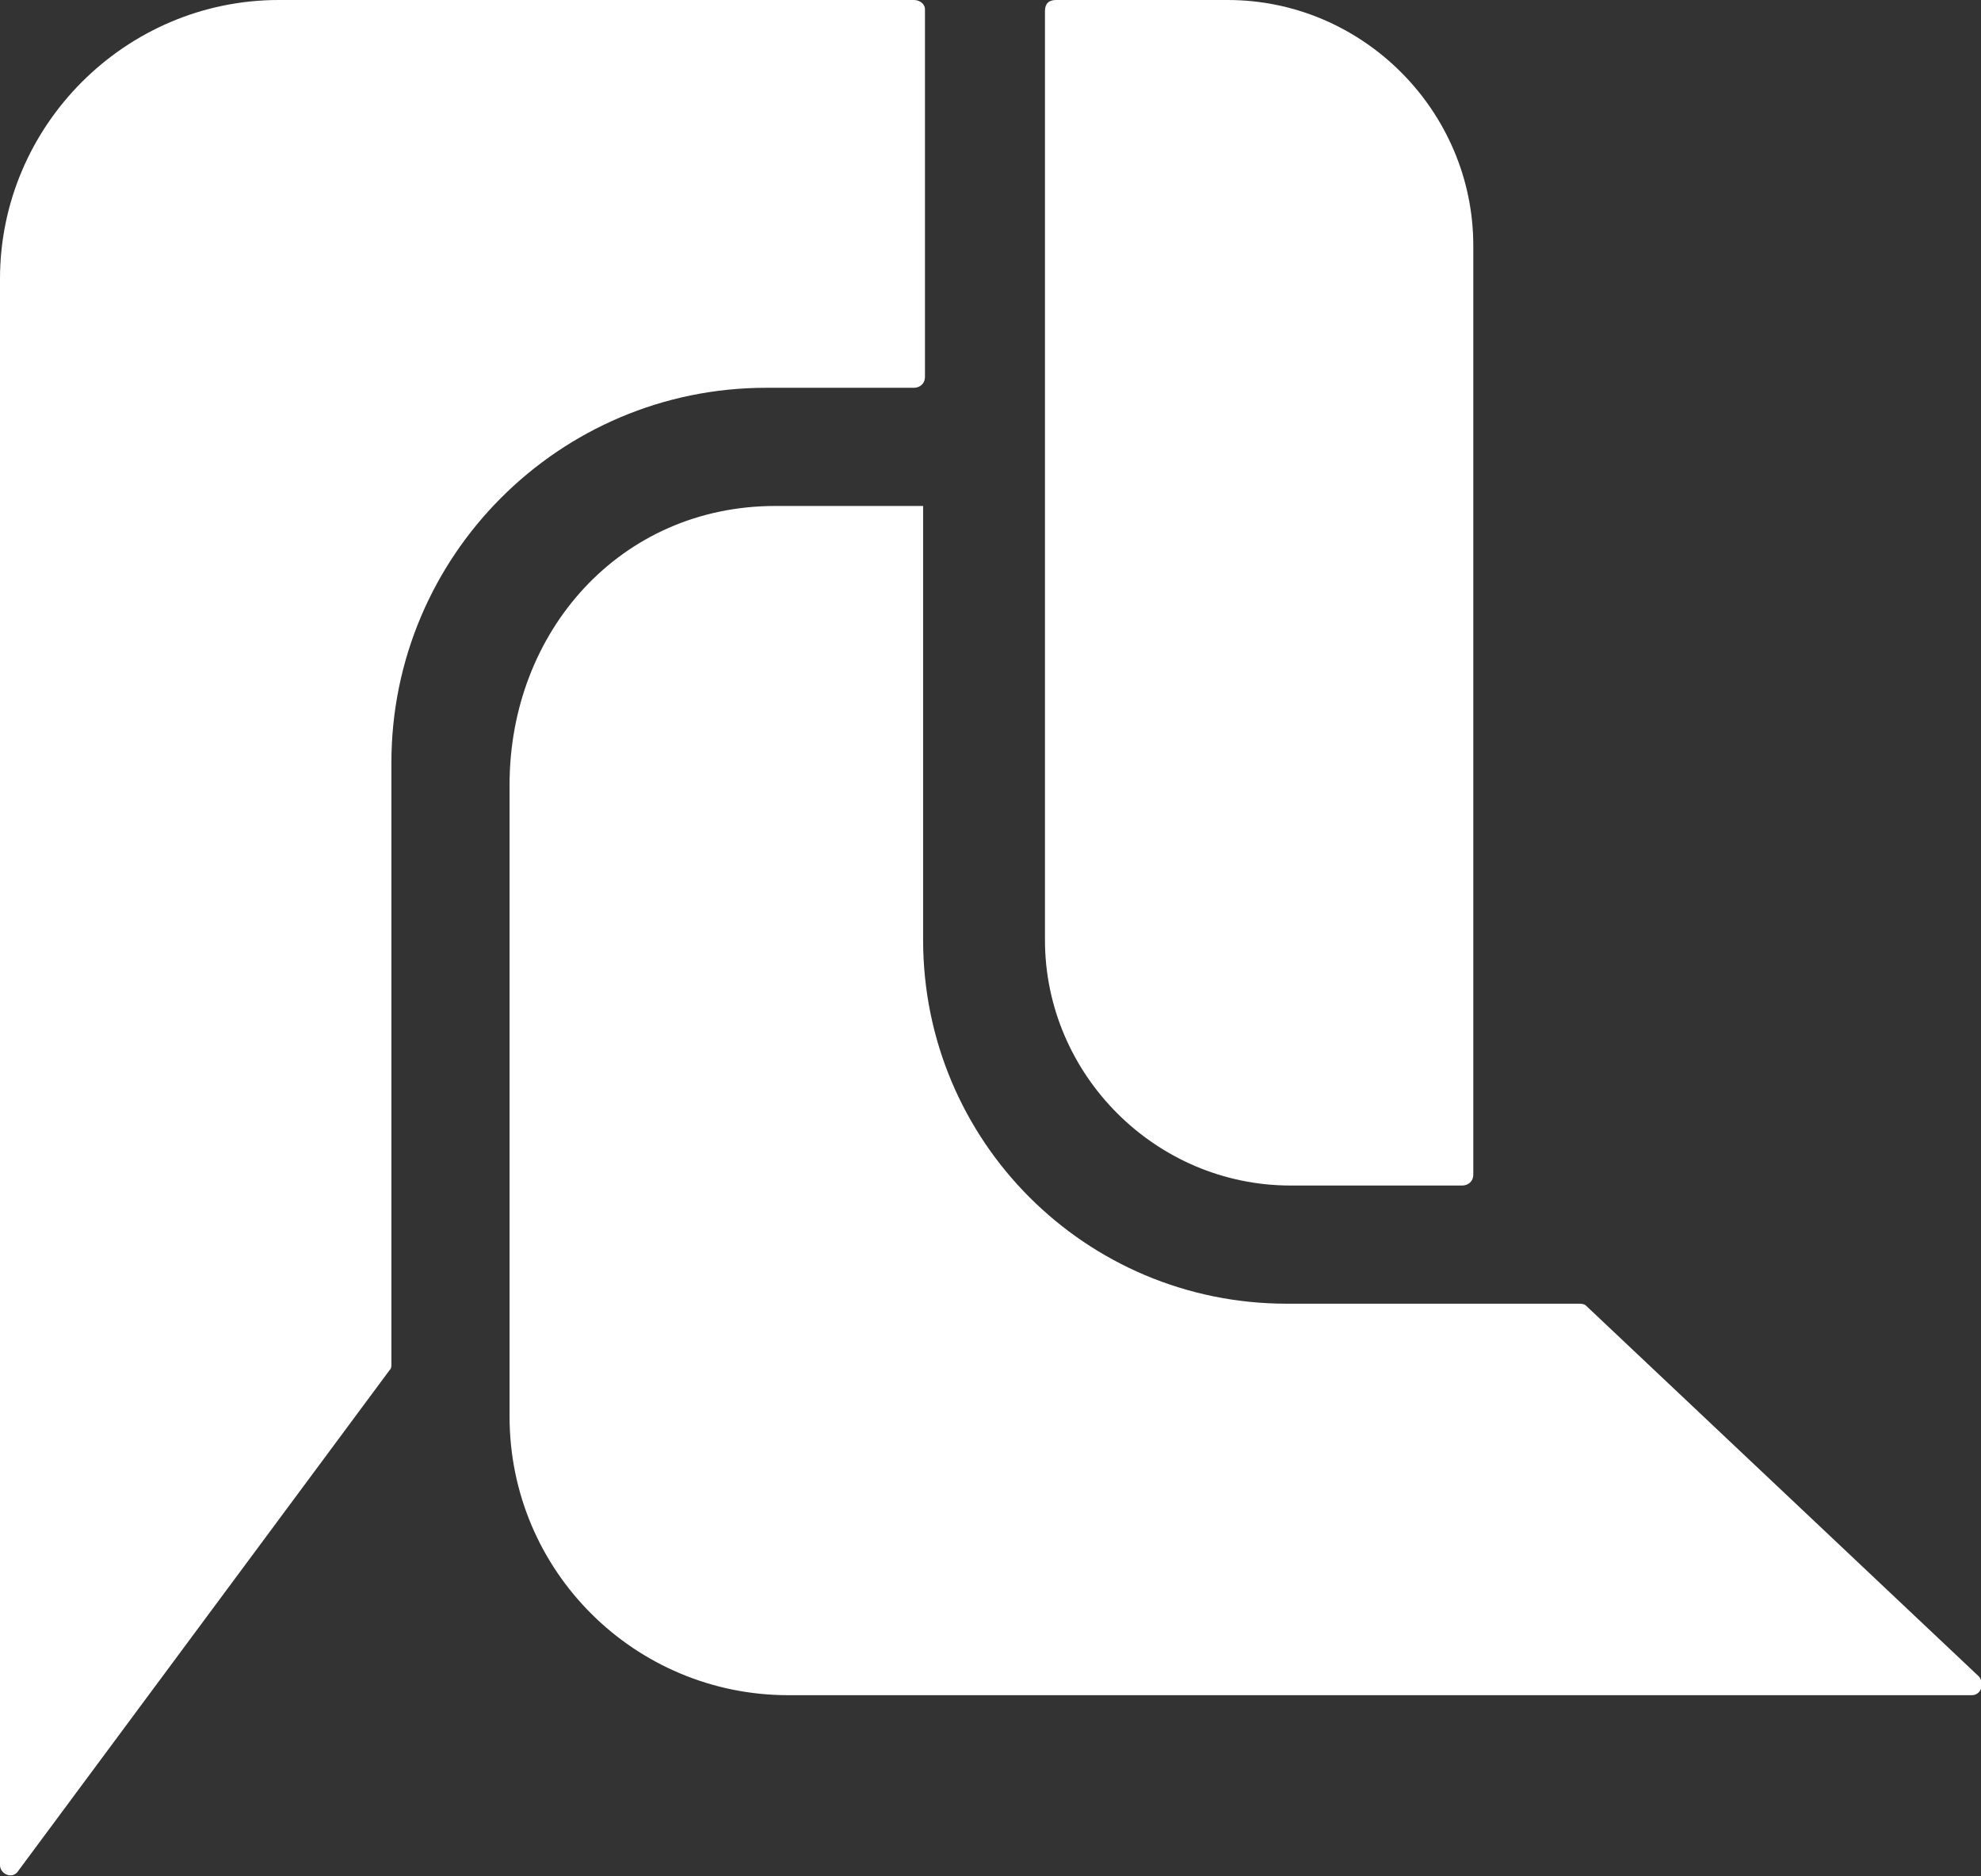 <svg xmlns="http://www.w3.org/2000/svg" xmlns:xlink="http://www.w3.org/1999/xlink" id="Layer_1" x="0px" y="0px" viewBox="0 0 107.3 101.6" style="enable-background:new 0 0 107.3 101.6;" xml:space="preserve"><rect x="0" y="0" width="107.3" height="101.6" fill="#333333" stroke="none"/><style type="text/css">	.st0{fill:#FFFFFF;}	.st1{display:none;}	.st2{display:inline;}</style><g id="Layer_1_00000029735155451276610990000009830800613106888092_">	<g>		<path class="st0" d="M56.6,0.6v50.3c0,7.3,6,13.3,13.3,13.3h9.3c0.3,0,0.6-0.2,0.6-0.6V13.3C79.8,6,73.8,0,66.5,0h-9.3    C56.8,0,56.6,0.2,56.6,0.6z"></path>		<path class="st0" d="M49.5,0H15.1C6.8,0,0,6.8,0,15.1V21l0,0v80c0,0.5,0.7,0.8,1,0.3l20.1-27.1c0.1-0.1,0.1-0.2,0.1-0.3V41.3    c0-11.2,9.1-20.3,20.3-20.3h8c0.3,0,0.6-0.2,0.6-0.6V0.5C50.1,0.2,49.8,0,49.5,0z"></path>	</g></g><g id="Layer_2_00000003806218814482714620000004907830202270472638_">	<g>		<path class="st0" d="M85.5,70.6H69.7C58.8,70.6,50,61.8,50,50.9V27.4h-8c-8.4,0-14.4,6.8-14.4,15.1v34.2c0,8.4,6.8,15.1,15.1,15.1    h8.1l0,0h56c0.5,0,0.7-0.6,0.4-1L85.9,70.7C85.8,70.6,85.6,70.6,85.5,70.6z"></path>	</g></g><g id="Layer_2_copy" class="st1">	<g class="st2">		<path class="st0" d="M85.5,70.6H69.7C58.8,70.6,50,61.8,50,50.9V27.4h-8c-8.4,0-14.4,6.8-14.4,15.1v34.2c0,8.4,6.8,15.1,15.1,15.1    h8.1l0,0h56c0.5,0,0.7-0.6,0.4-1L85.9,70.7C85.8,70.6,85.6,70.6,85.5,70.6z"></path>	</g></g></svg>